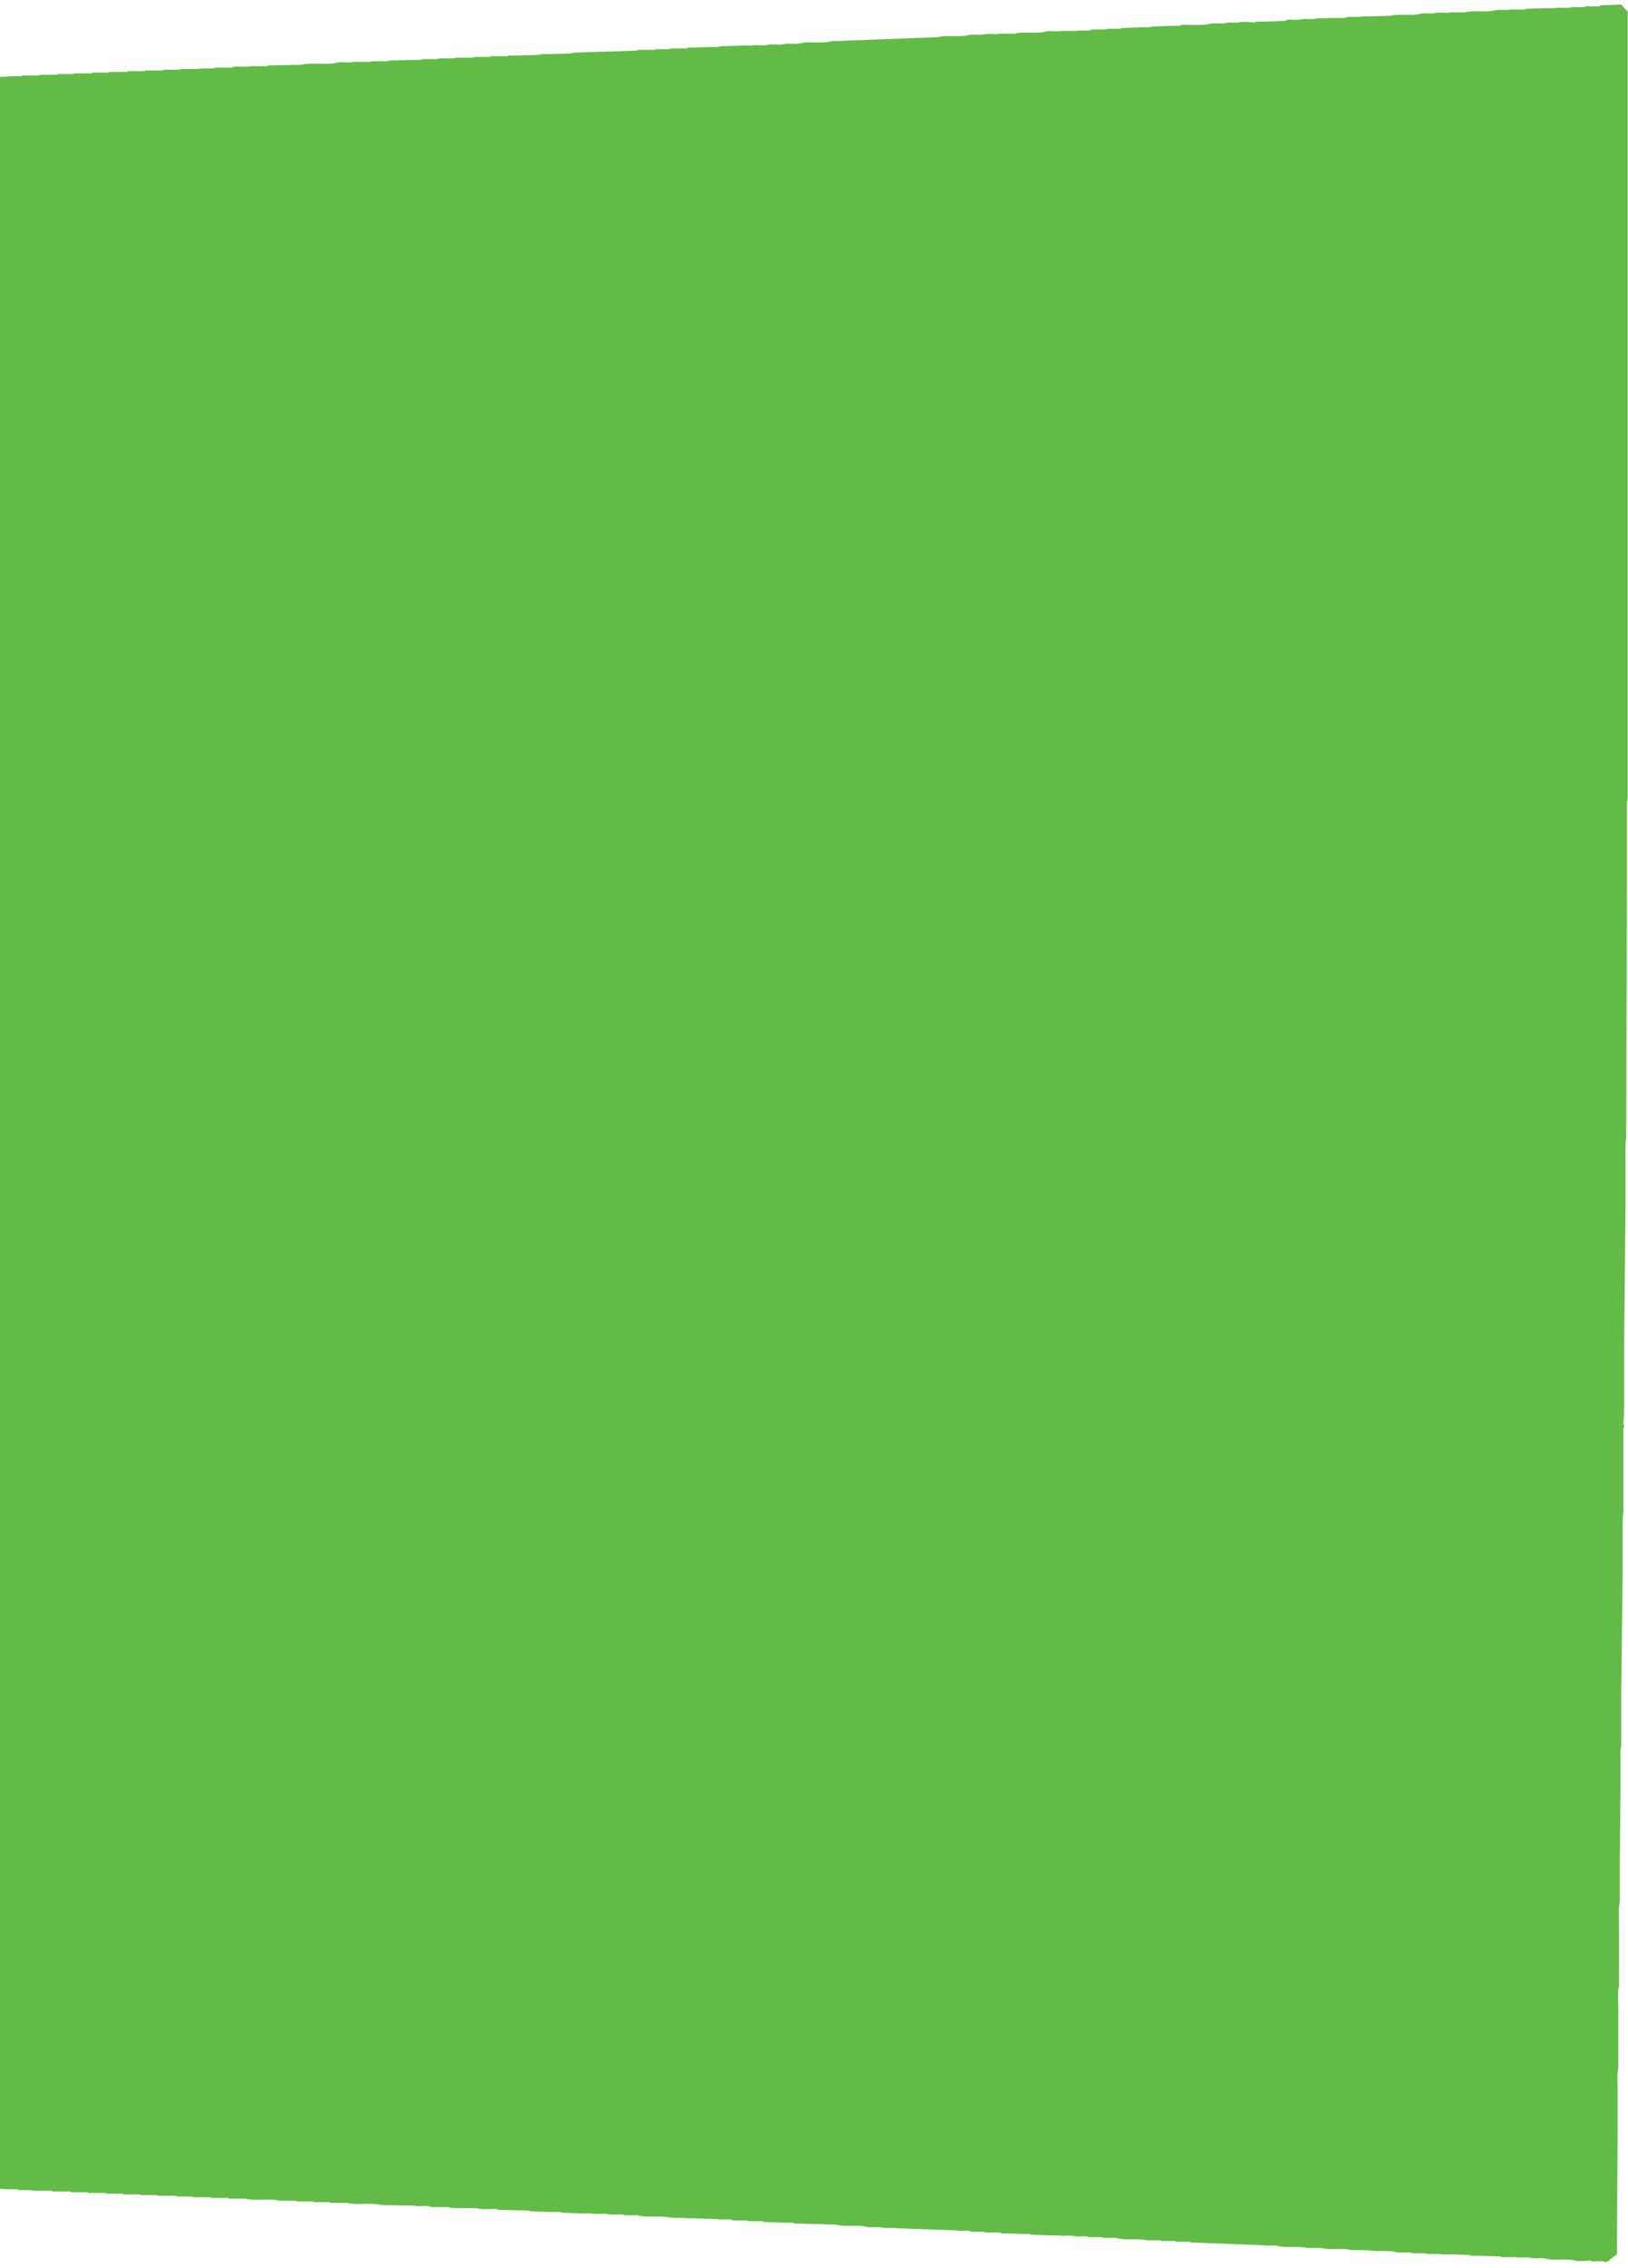 <?xml version="1.0" encoding="UTF-8"?><svg xmlns="http://www.w3.org/2000/svg" id="Layer_2677756ee37bb2" viewBox="0 0 204.97 284" aria-hidden="true" style="fill:url(#CerosGradient_idf960f4444);" width="204px" height="284px"><defs><linearGradient class="cerosgradient" data-cerosgradient="true" id="CerosGradient_idf960f4444" gradientUnits="userSpaceOnUse" x1="50%" y1="100%" x2="50%" y2="0%"><stop offset="0%" stop-color="#62BB46"/><stop offset="100%" stop-color="#62BB46"/></linearGradient><linearGradient/><style>.cls-1-677756ee37bb2{fill-rule:evenodd;stroke-width:0px;}</style></defs><g id="Layer_1-2677756ee37bb2"><path class="cls-1-677756ee37bb2" d="M0,274.83V9c.56-.03,1.12-.06,1.68-.09h1.06v-.09h2.2v-.09h2.29v-.09h2.12v-.09h2.29v-.09h2.12v-.09h2.29v-.09h1.94c.18-.03.35-.06.53-.09h2.03v-.09h2.12v-.09h2.2c.53-.15,1.36-.03,2.03-.09.17-.01.18-.09.18-.09h2.2v-.09h.09c.71-.12,1.62.08,2.2-.09h2.12v-.09c1.44-.03,2.88-.06,4.32-.09,1.22-.35,3.19.09,4.41-.26.55-.16,1.49.07,2.03-.09h2.2v-.09h2.2v-.09c1.38-.03,2.76-.06,4.15-.09v-.09c.09.03.18.06.26.09v-.09h1.94v-.09h.26c.66-.03,1.51.06,2.03-.09h2.12v-.09h2.12v-.09h2.2v-.09h1.41c.88-.03,1.76-.06,2.65-.09v-.09c.06.03.12.06.18.09v-.09h1.06c.94-.03,1.88-.06,2.82-.09v-.09c2.73-.09,5.47-.18,8.2-.26v-.09h2.2v-.09h1.94v-.09h2.12v-.09c.94-.03,1.88-.06,2.82-.09h1.23v-.09c.94-.03,1.88-.06,2.82-.09h1.23c.54-.16,1.48.07,2.03-.09.54-.16,1.48.07,2.03-.09.54-.16,1.48.07,2.03-.09,1.11-.32,2.77.06,3.88-.26.51-.15,1.31.04,1.76-.09,3.91-.15,7.82-.29,11.73-.44,1.11-.32,2.78.06,3.88-.26.53-.15,1.42.06,1.94-.09.55-.16,1.49.07,2.03-.09h1.85c1.11-.32,2.78.06,3.88-.26.55-.16,1.49.07,2.03-.09h1.85c.48-.14,1.32.06,1.85-.09v-.09h1.94c.12-.03-.03-.07.09-.09h1.76v-.09c.85-.03,1.71-.06,2.56-.09h1.15v-.09c.85-.03,1.71-.06,2.56-.09h1.15v-.09c.89-.14,2.78.12,3.79-.18.53-.15,1.42.06,1.94-.09.51-.15,1.31.04,1.76-.09.55-.16,1.72.07,2.03,0v-.09h1.06c.91-.03,1.82-.06,2.73-.09v-.09c.5-.15,1.36.05,1.85-.09.5-.15,1.36.05,1.85-.09.51-.15,1.31.04,1.76-.09h1.94v-.09c.06.03.12.06.18.09v-.09c.55-.14,1.32.04,1.76-.09,1.26-.03,2.53-.06,3.79-.09,1.08-.31,2.71.05,3.79-.26.5-.15,1.36.05,1.85-.09.53-.15,1.42.06,1.94-.09h1.85c1.08-.31,2.71.05,3.79-.26.5-.15,1.36.05,1.85-.09h1.94v-.09c.85-.03,1.71-.06,2.56-.09h1.15c.54-.16,1.48.07,2.03-.09.45-.13,1.26.06,1.76-.09.52-.15,1.41.06,1.94-.09v-.09c.88-.03,1.76-.06,2.65-.09.21.24.41.47.62.71.06.03.12.06.18.09v99.31c-.13.15-.09.51-.09.79v10.14c-.03,10.49-.06,20.99-.09,31.49-.14.61-.09,2.15-.09,3.18v6c-.06,5.94-.12,11.88-.18,17.82v6.44c0,.85,0,1.85-.09,2.56,0,.03.15.32.09.53h-.09v10.67c-.12.47-.09,1.85-.09,2.73v5.29c-.06,4.76-.12,9.53-.18,14.29v7.06c-.14.46-.09,1.25-.09,1.85v3.35c-.03,3.35-.06,6.7-.09,10.05v4.41c-.21.7-.09,1.87-.09,2.73v7.76c-.21.7-.09,1.87-.09,2.73v7.67c-.19.66-.09,1.75-.09,2.56v5.12c-.03,5.23-.06,10.47-.09,15.7-.09.06-.18.12-.26.18v.09h-.18c-.06.09-.12.18-.18.26h-.18c-.03.06-.06.12-.09.18-.17.15-.34.23-.62.26-.22-.19-.94-.08-1.32-.09h-.44v-.09c-.29-.07-1.41.15-1.94,0-1.09-.31-2.71.04-3.79-.26-.53-.15-1.37.05-1.85-.09-.53-.15-1.42.06-1.94-.09h-1.85v-.09c-.88-.03-1.76-.06-2.65-.09h-1.15v-.09c-.85-.03-1.71-.06-2.56-.09h-1.15c-.48-.14-1.32.06-1.85-.09-.48-.14-1.32.06-1.85-.09-.52-.15-1.41.06-1.94-.09-1.06-.3-2.62,0-3.7-.26-.06.03-.12.06-.18.09v-.09h-1.76c-1.09-.31-2.71.04-3.79-.26h-1.76c-1.06-.3-2.64.04-3.7-.26-.53-.15-1.37.05-1.85-.09-3.06-.12-6.12-.24-9.17-.35v-.09h-1.85v-.09h-1.85v-.09h-1.85c-1.03-.29-2.58.03-3.62-.26-.53-.15-1.37.05-1.85-.09-.53-.15-1.37.05-1.85-.09-.51-.14-1.31.04-1.76-.09-.53-.15-1.37.05-1.85-.09h-1.15c-.85-.03-1.71-.06-2.56-.09v-.09h-1.15c-.85-.03-1.71-.06-2.56-.09v-.09h-2.03v-.09h-1.76v-.09c-.53-.15-1.37.05-1.85-.09-2.47-.09-4.94-.18-7.41-.26-.48-.14-1.32.06-1.85-.09-.52-.15-1.41.06-1.94-.09-1.09-.31-2.71.04-3.79-.26-.51-.14-1.31.04-1.76-.09h-1.15c-.85-.03-1.71-.06-2.56-.09v-.09h-1.15c-.88-.03-1.76-.06-2.65-.09v-.09h-1.85c-.12-.02.03-.05-.09-.09h-1.94v-.09c-.53-.15-1.42.06-1.94-.09-1.97-.06-3.94-.12-5.91-.18-1.11-.31-2.77.05-3.88-.26-.53-.15-1.42.06-1.94-.09-.55-.16-1.48.07-2.03-.09-.55-.16-1.48.07-2.03-.09h-1.15c-.88-.03-1.76-.06-2.65-.09v-.09h-1.23c-.91-.03-1.82-.06-2.73-.09v-.09c-1.35-.03-2.7-.06-4.06-.09v-.09h-2.12c-1.19-.34-2.96.07-4.15-.26h-2.2v-.09c-.55-.16-1.48.07-2.03-.09-1.41-.03-2.82-.06-4.23-.09-1.21-.34-3.02.08-4.23-.26h-2.12v-.09h-2.12v-.09h-2.12v-.09h-2.12c-1.24-.35-3.08.09-4.32-.26h-2.12v-.09h-2.2v-.09h-2.29v-.09h-2.03c-.12-.02.03-.05-.09-.09h-2.29v-.09h-2.2v-.09h-2.2v-.09h-2.12v-.09h-2.29v-.09h-2.12v-.09h-2.38v-.09h-2.2c-.47-.13-1.24-.06-1.85-.09h-.26v-.09h-.71c-.55,0-1.16-.01-1.59-.09Z" style="fill:url(#CerosGradient_idf960f4444);"/></g></svg>